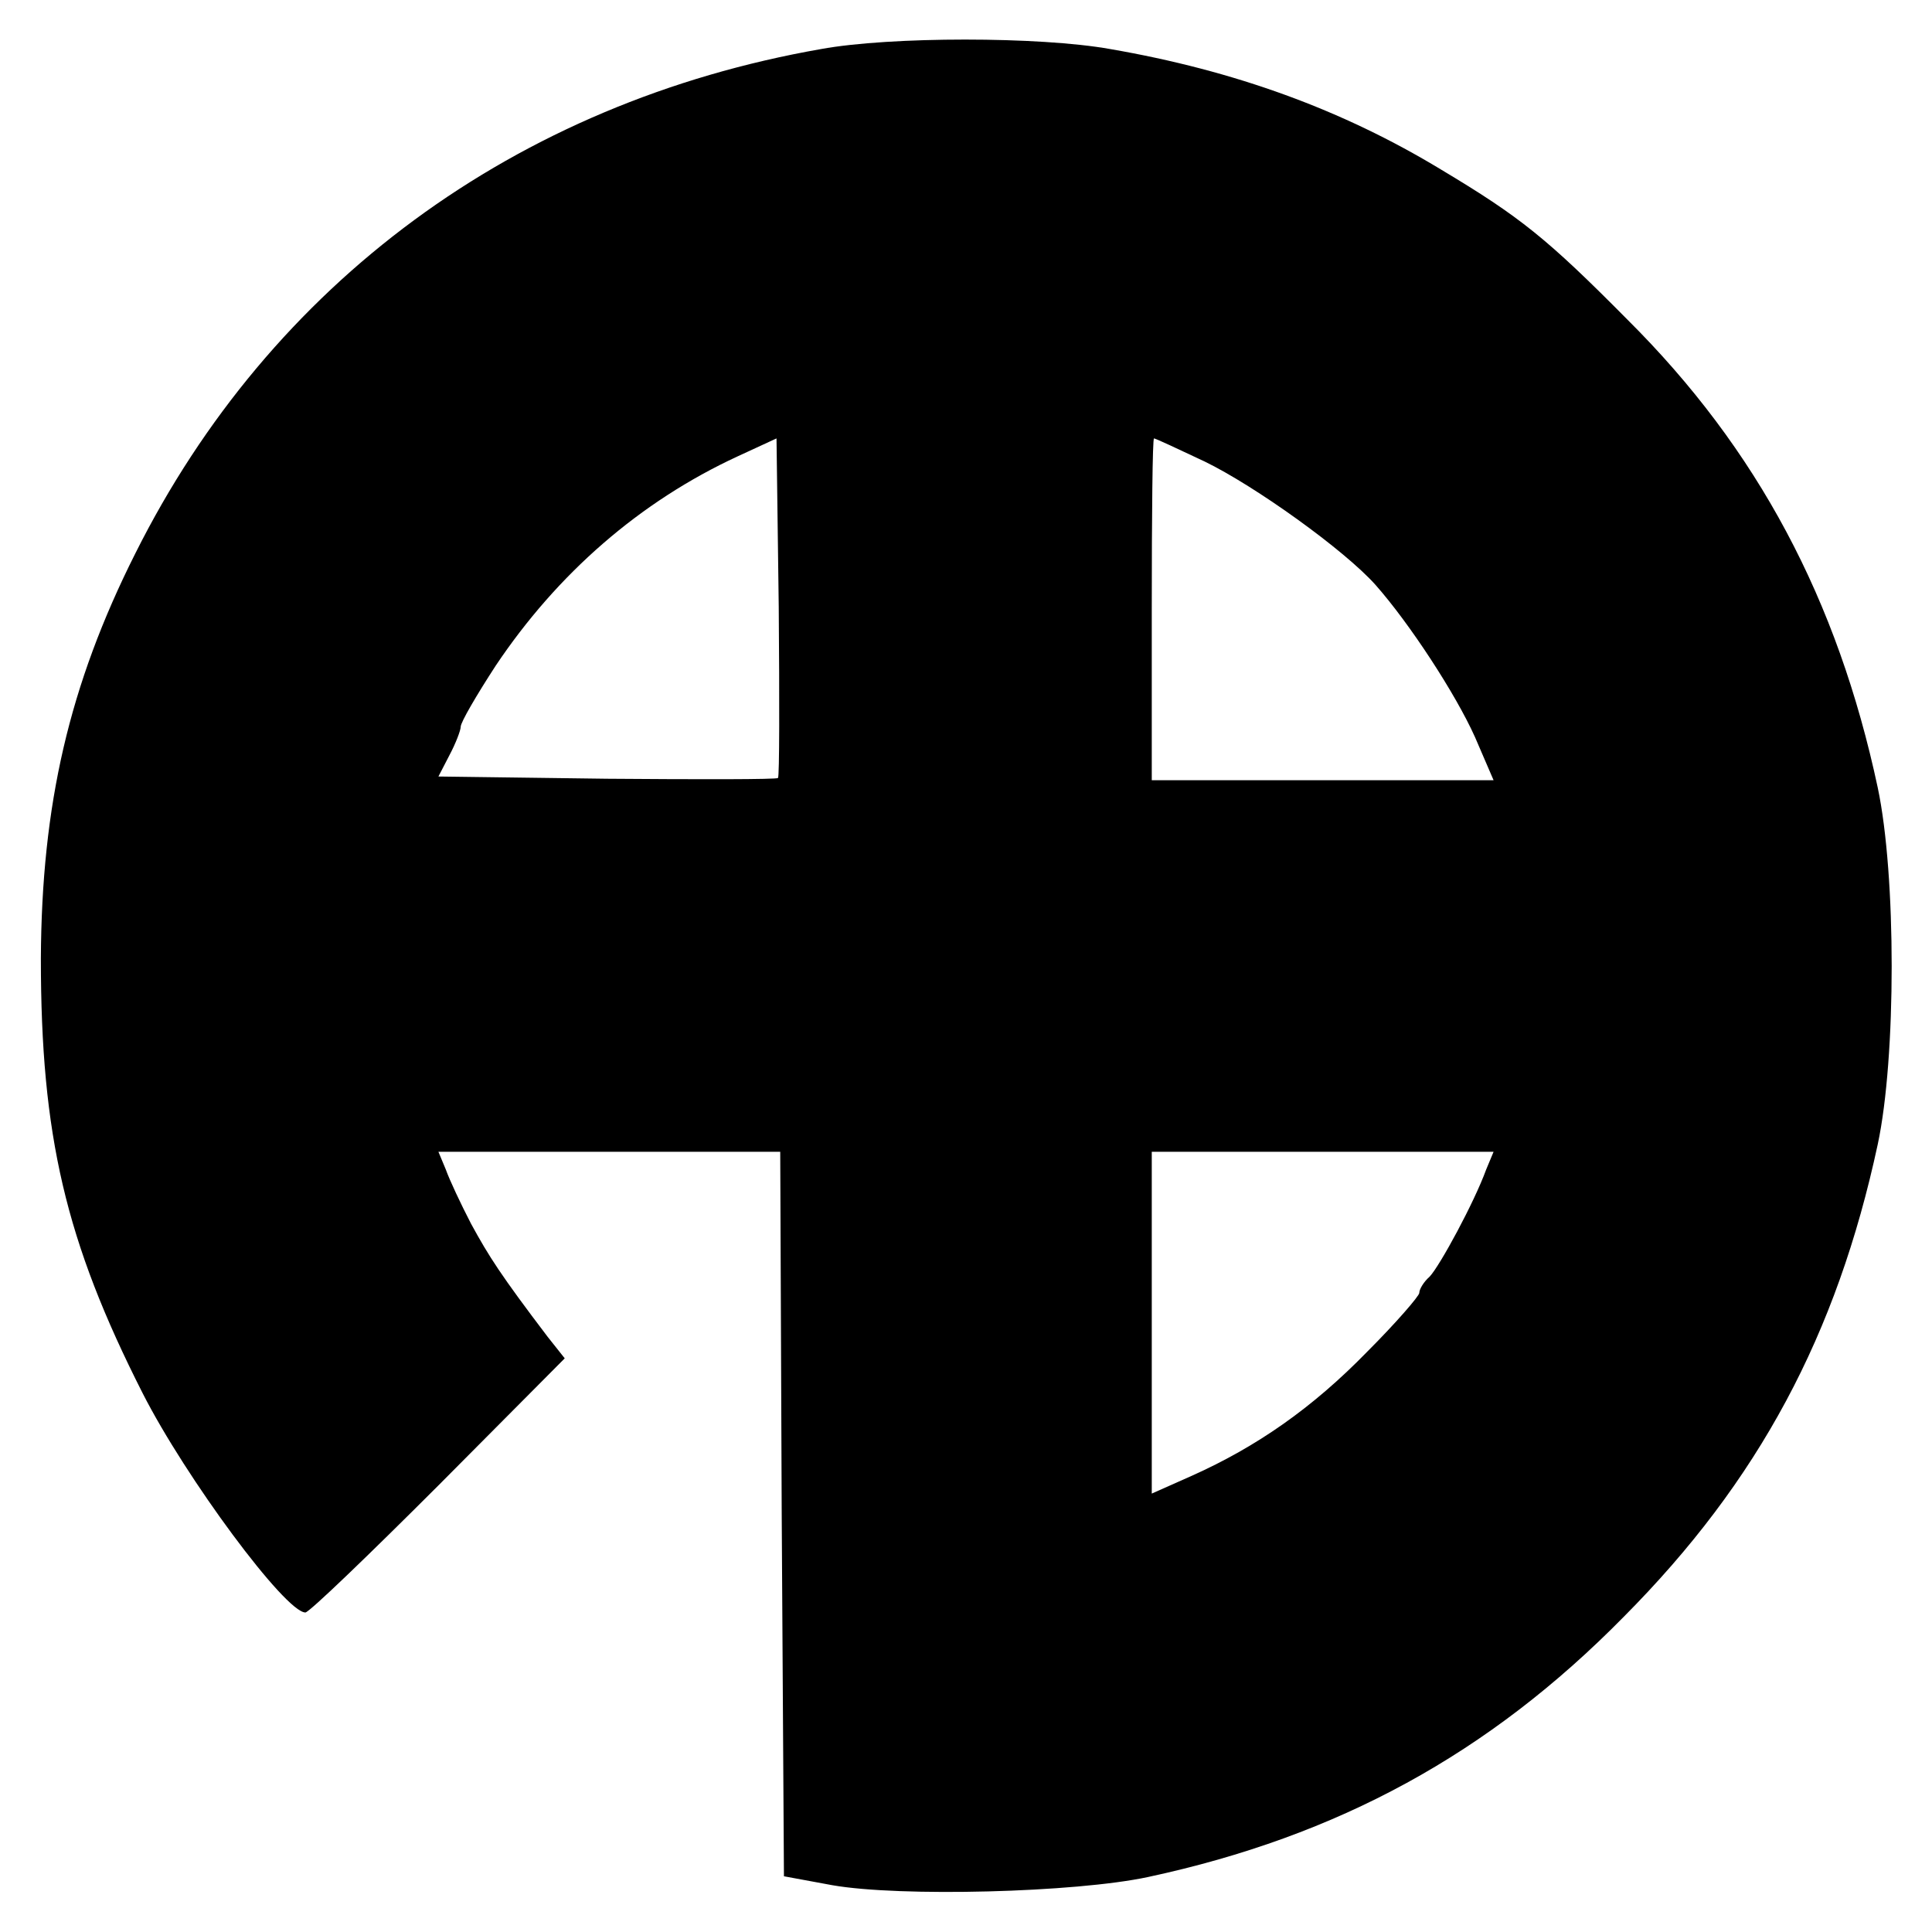 <?xml version="1.0" standalone="no"?>
<!DOCTYPE svg PUBLIC "-//W3C//DTD SVG 20010904//EN"
 "http://www.w3.org/TR/2001/REC-SVG-20010904/DTD/svg10.dtd">
<svg version="1.0" xmlns="http://www.w3.org/2000/svg"
 width="260pt" height="260pt" viewBox="0 0 260 260"
 preserveAspectRatio="xMidYMid meet">
<g transform="translate(0,260) scale(0.1,-0.1)"
fill="#000000" stroke="none">
<path d="M1105 2534 c-411 -72 -741 -315 -923 -679 -89 -177 -126 -338 -127
-545 0 -238 33 -380 137 -585 58 -114 192 -295 219 -295 5 0 85 77 179 171
l170 171 -23 29 c-63 83 -79 108 -103 152 -14 27 -29 59 -34 73 l-10 24 230 0
230 0 2 -487 3 -488 65 -12 c91 -16 327 -10 425 11 256 55 459 166 640 350
182 183 287 380 342 636 25 117 25 362 0 480 -54 253 -162 456 -337 630 -108
109 -144 138 -251 202 -132 80 -277 133 -445 162 -95 17 -296 17 -389 0z m-58
-981 c-2 -2 -106 -2 -230 -1 l-227 3 15 29 c8 15 15 33 15 38 0 6 21 42 47 82
83 124 194 221 326 282 l52 24 3 -227 c1 -124 1 -228 -1 -230z m574 426 c68
-33 188 -119 230 -166 46 -52 108 -147 134 -205 l25 -58 -230 0 -230 0 0 230
c0 127 1 230 3 230 2 0 32 -14 68 -31z m379 -953 c-16 -44 -62 -129 -76 -144
-8 -7 -14 -17 -14 -22 0 -4 -31 -40 -70 -79 -74 -76 -149 -128 -236 -167 l-54
-24 0 230 0 230 230 0 230 0 -10 -24z"/>
</g>
</svg>
